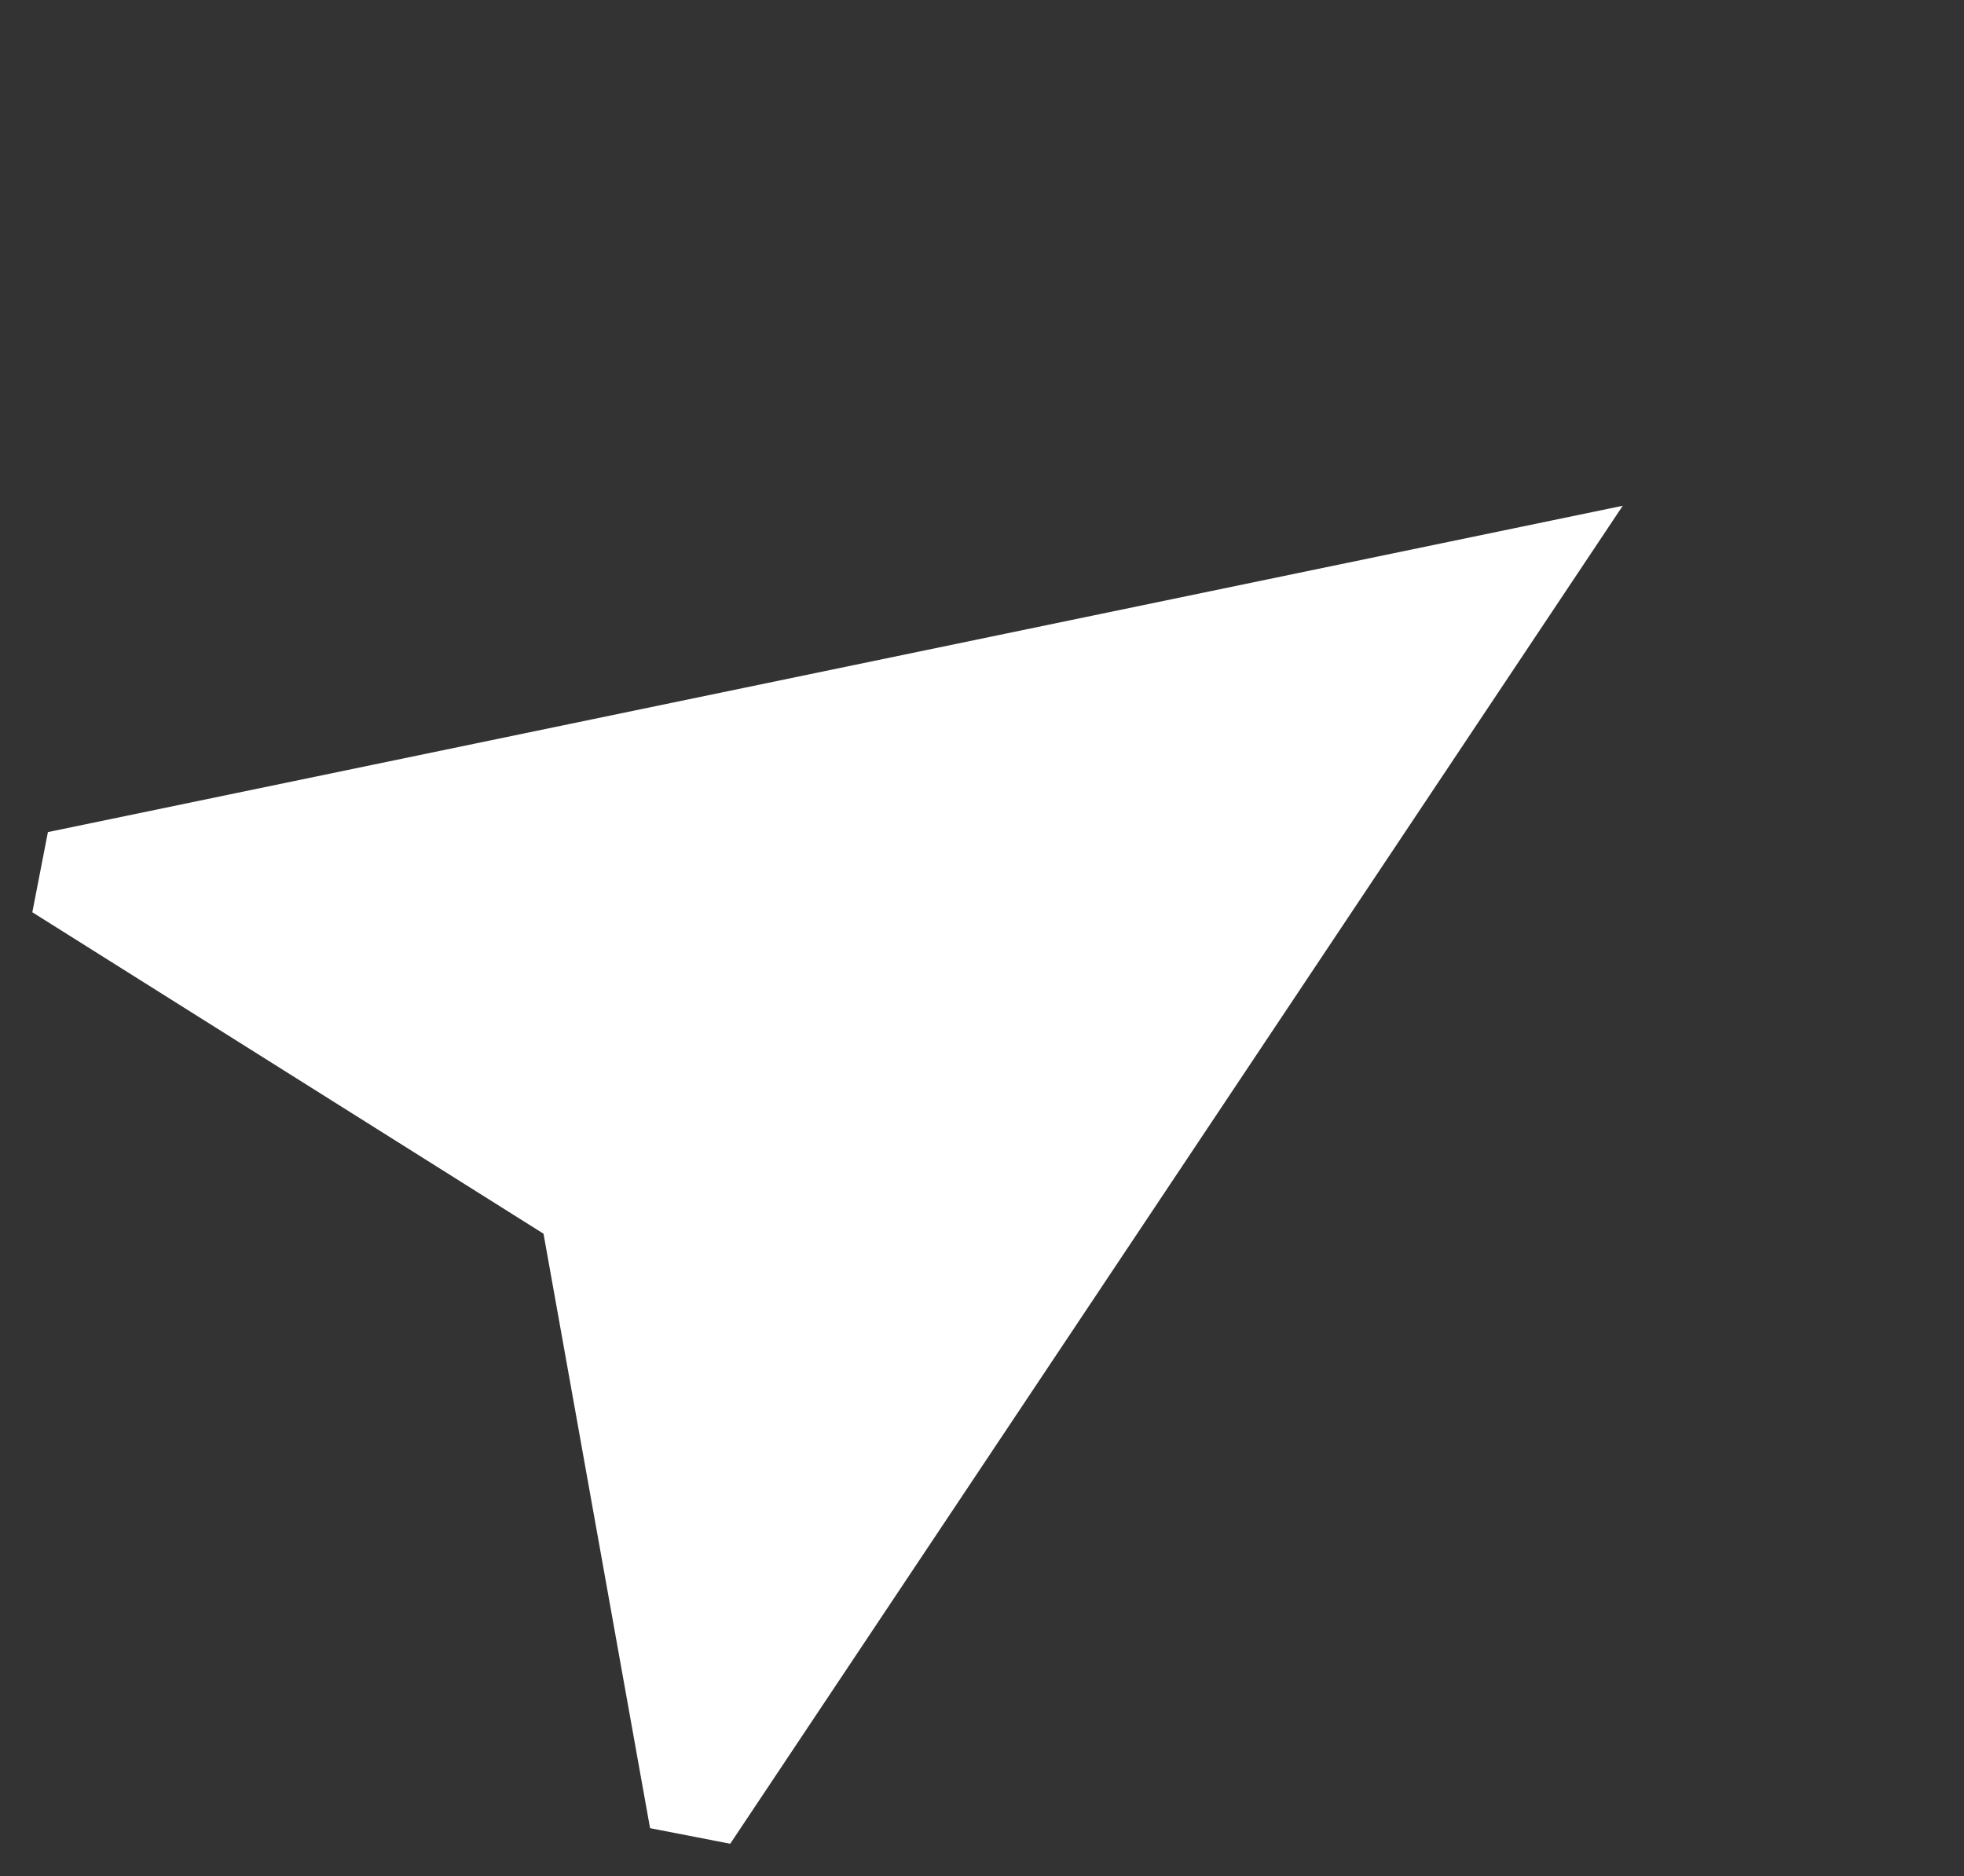 <?xml version="1.0" encoding="UTF-8"?>
<svg xmlns="http://www.w3.org/2000/svg" width="34.284" height="32.751" viewBox="0 0 34.284 32.751">
  <rect x="0" y="0" width="34.284" height="32.751" fill="#333333" stroke="none"/>
  <path id="Icon_navigation" data-name="Icon navigation" d="M17.4,3,6.75,28.976l1.008,1.008L17.4,25.724l9.643,4.261,1.008-1.008Z" transform="translate(21.084 -7.274) rotate(56)" fill="#fff"></path>
</svg>
